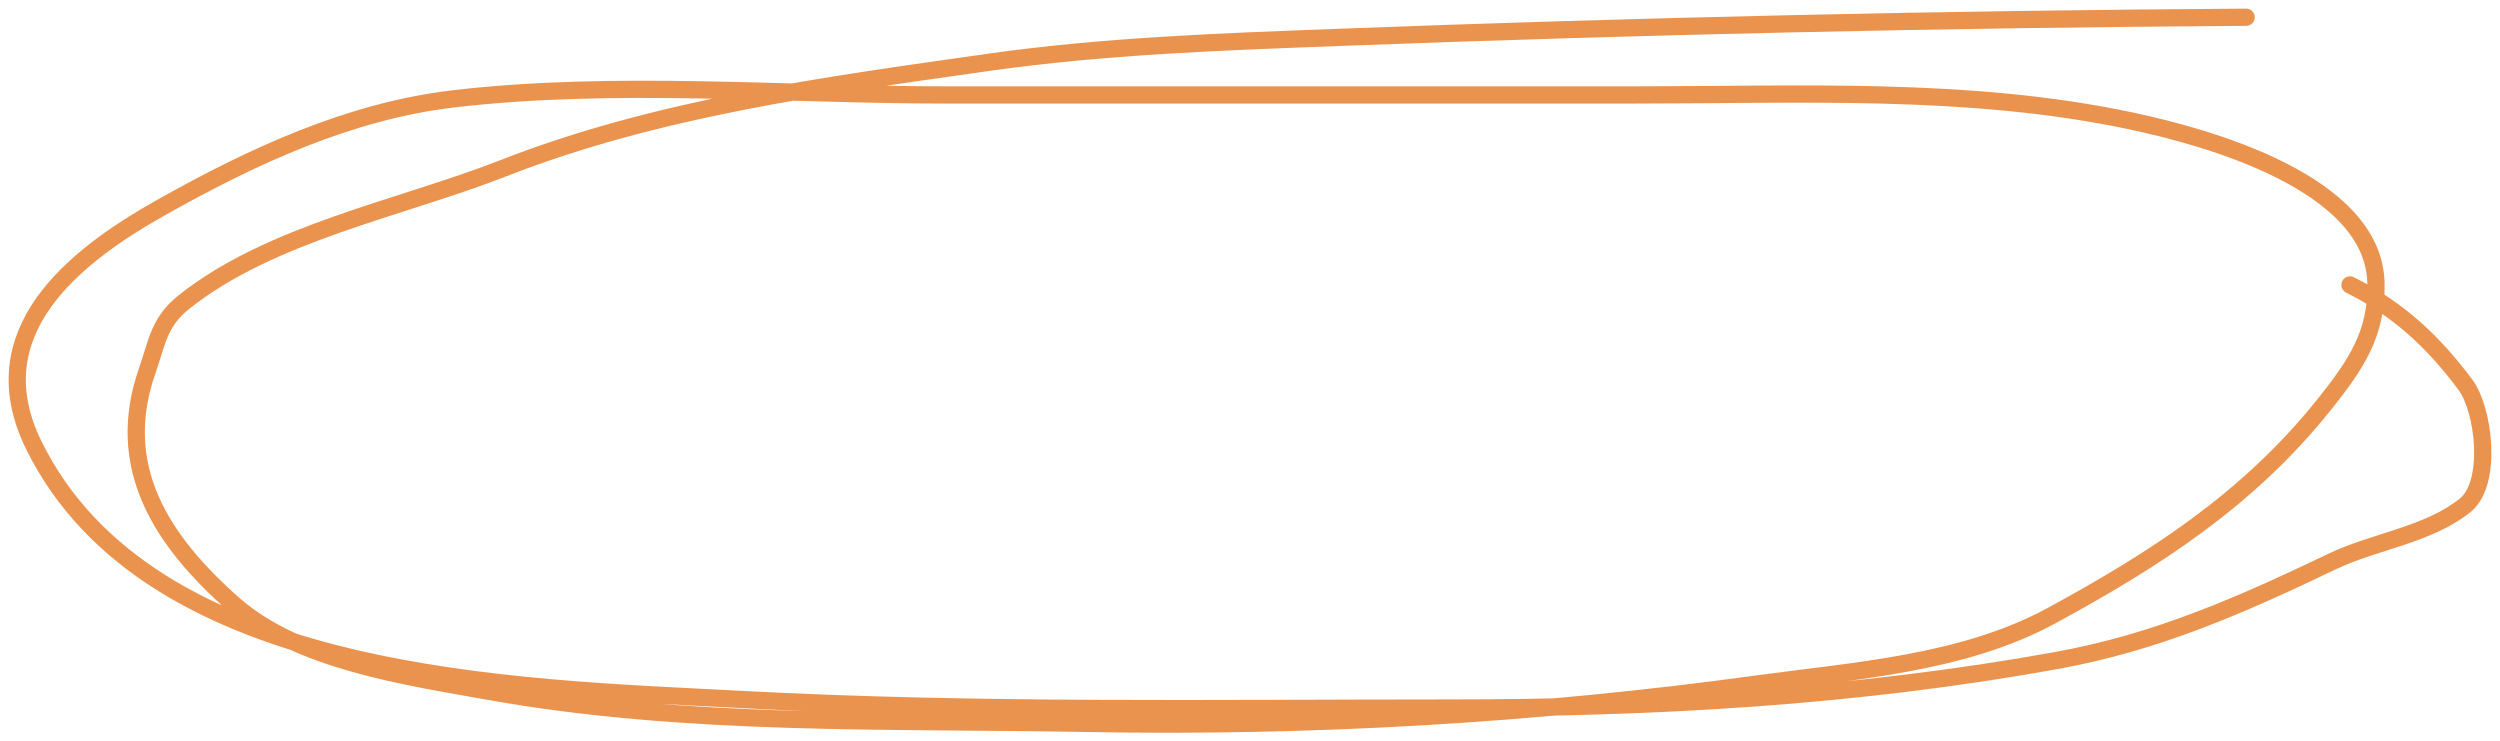 <?xml version="1.0" encoding="UTF-8"?> <svg xmlns="http://www.w3.org/2000/svg" width="145" height="43" viewBox="0 0 145 43" fill="none"><path d="M130.277 1C112.718 1.112 95.182 1.504 77.634 2.169C70.837 2.426 64.075 2.661 57.335 3.615C47.844 4.96 38.122 6.26 29.173 9.765C23.258 12.081 15.682 13.517 10.659 17.527C9.207 18.686 9.109 19.883 8.539 21.506C6.58 27.092 9.377 31.371 13.558 35.056C17.292 38.347 23.602 39.243 28.336 40.093C39.746 42.139 51.467 41.744 63.023 41.957C76.032 42.196 89.005 41.442 101.892 39.675C107.578 38.896 113.841 38.498 118.957 35.724C125.074 32.407 130.42 28.931 134.767 23.509C136.649 21.162 137.873 19.352 137.806 16.414C137.674 10.602 128.017 7.948 123.585 7.01C114.193 5.022 104.403 5.507 94.866 5.507C81.519 5.507 68.172 5.507 54.825 5.507C45.48 5.507 35.63 4.642 26.329 5.73C20.266 6.439 14.633 9.067 9.376 12.018C4.213 14.916 -1.253 19.291 1.959 25.819C8.713 39.543 29.951 39.871 42.947 40.566C56.63 41.297 70.35 41.066 84.047 41.066C95.925 41.066 107.55 40.427 119.264 38.312C125.106 37.257 129.997 35.09 135.296 32.552C137.697 31.403 140.891 31.012 142.992 29.297C144.577 28.003 144.072 23.763 142.992 22.313C141.124 19.803 139.079 17.912 136.3 16.526" stroke="#EA934F" stroke-linecap="round"></path></svg> 
